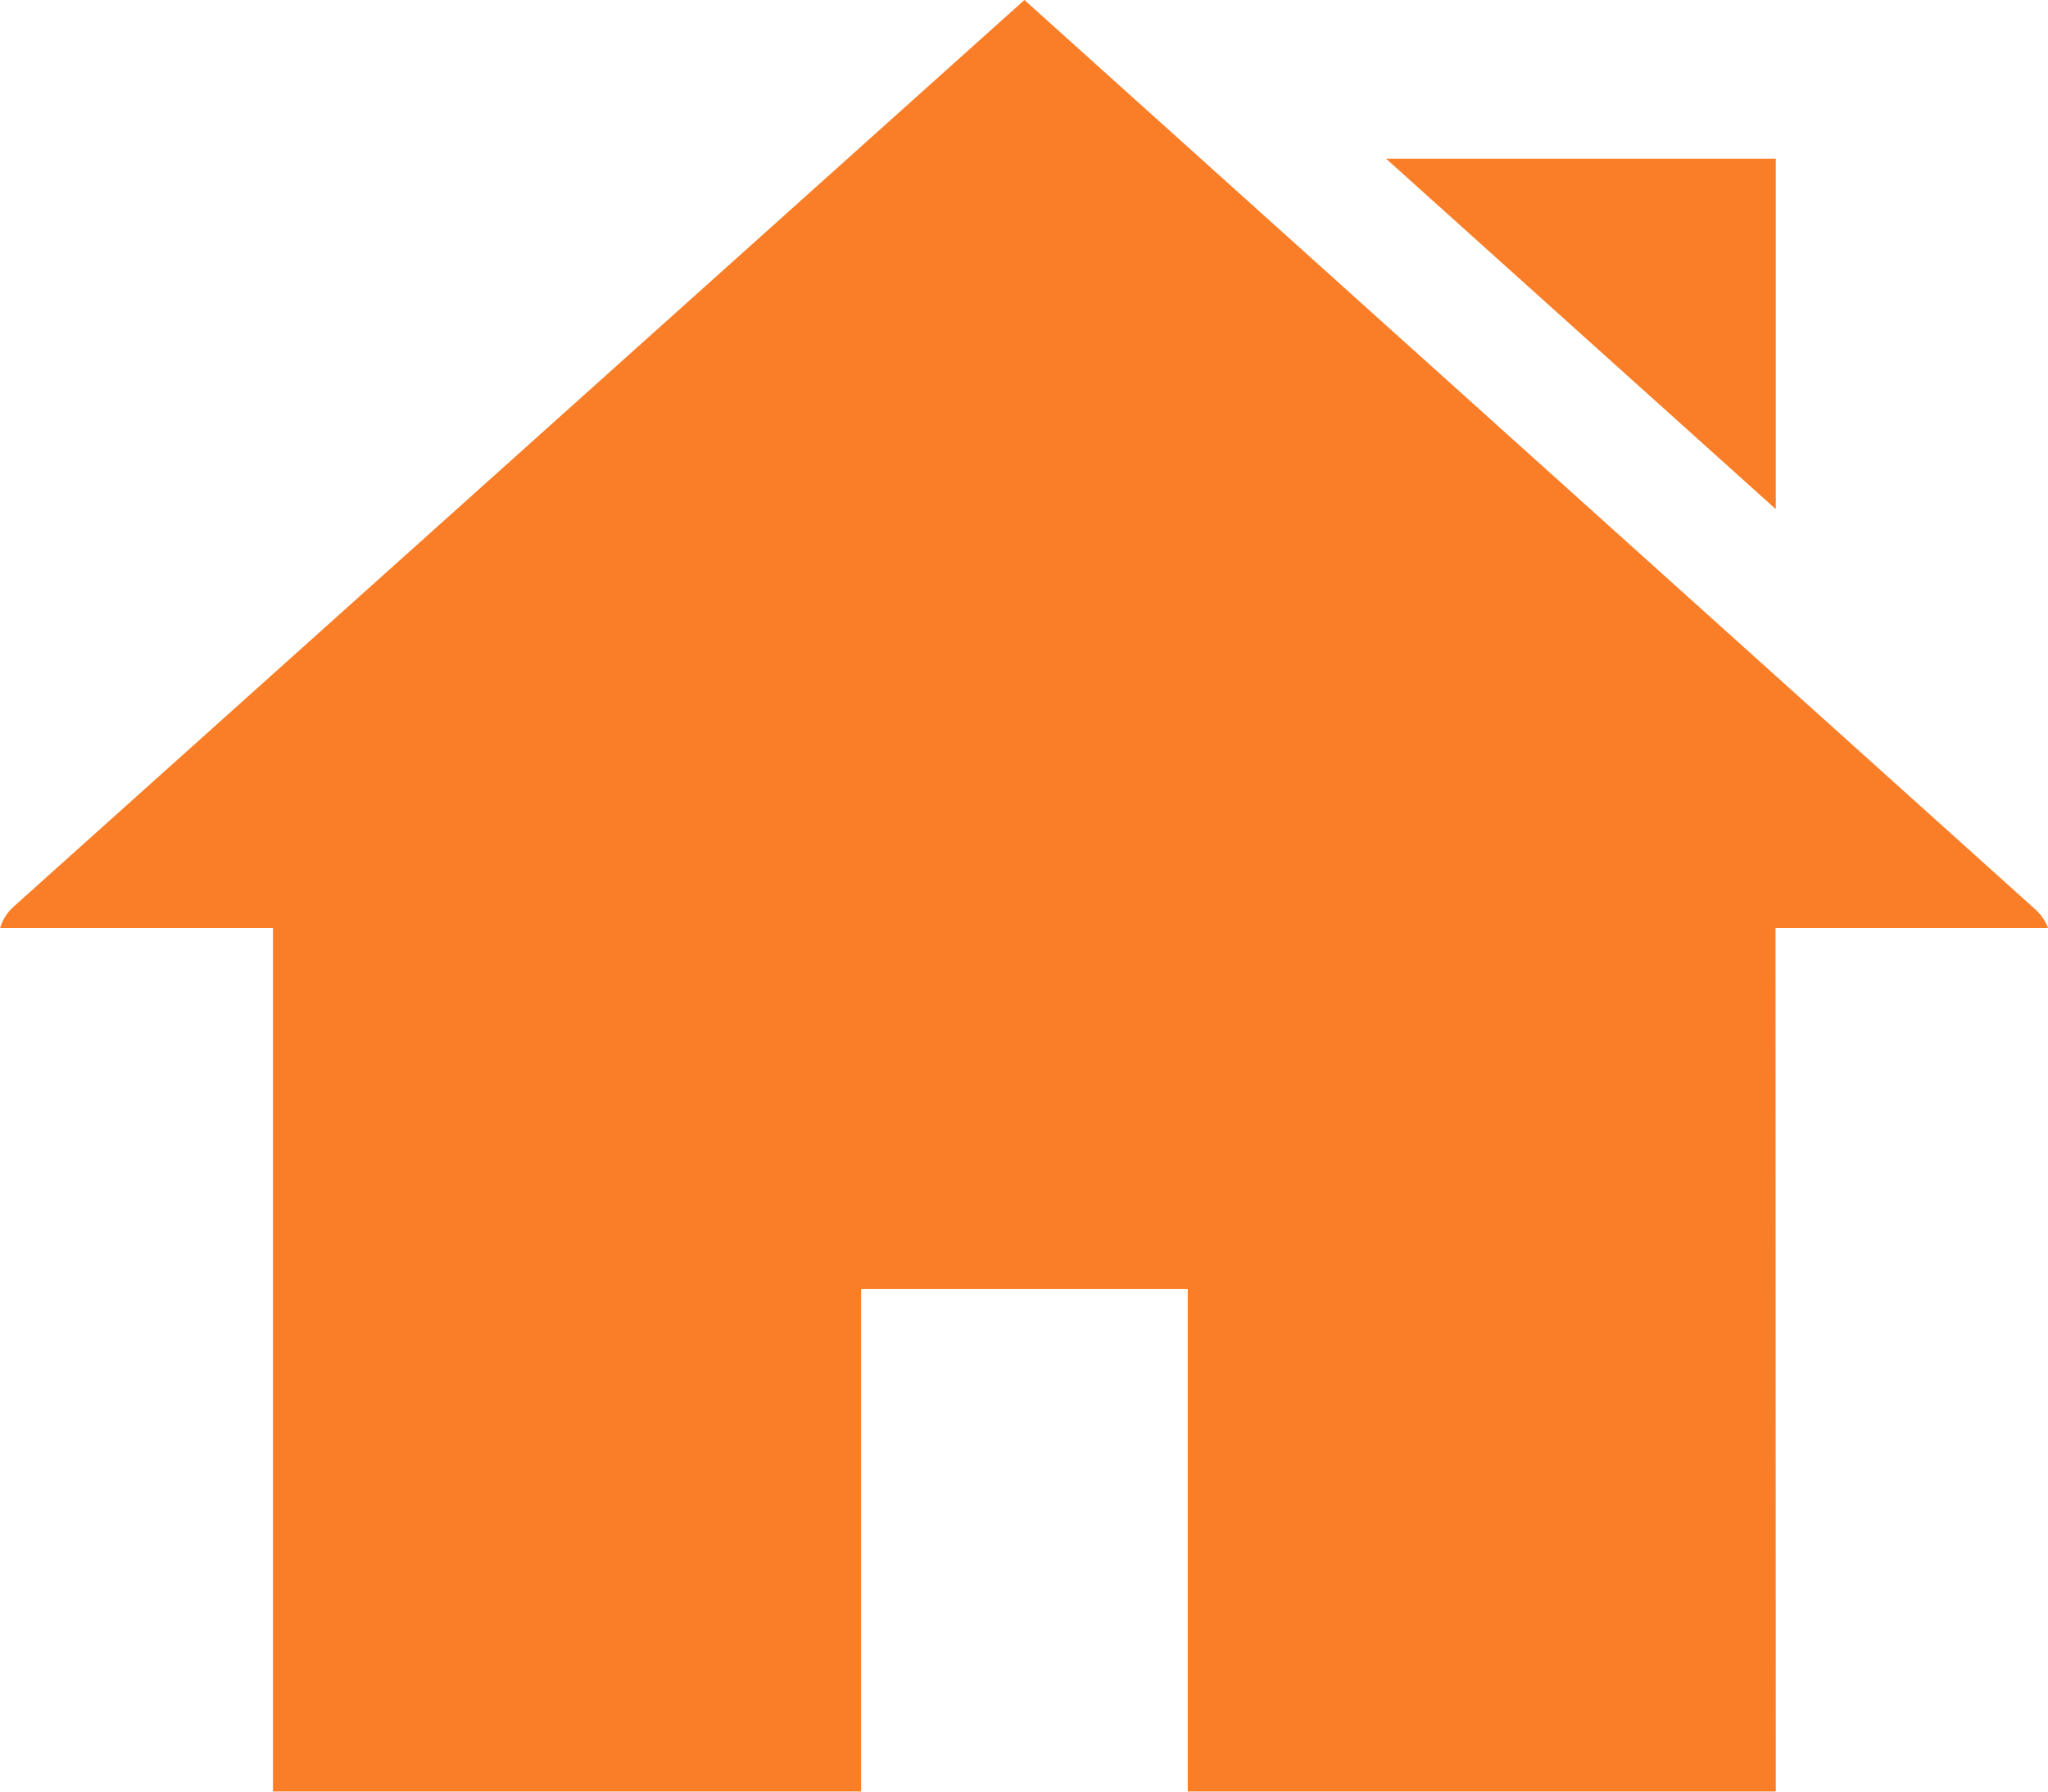 <svg 
 xmlns="http://www.w3.org/2000/svg"
 xmlns:xlink="http://www.w3.org/1999/xlink"
 width="24px" height="21px">
<path fill-rule="evenodd"  fill="rgb(250, 126, 40)"
 d="M20.810,20.999 L13.919,20.999 L13.919,15.110 L10.091,15.110 L10.091,20.999 L3.199,20.999 L3.199,10.877 L0.000,10.877 L0.001,10.877 C0.029,10.785 0.081,10.698 0.160,10.627 L12.005,-0.000 L23.851,10.659 C23.920,10.721 23.970,10.796 24.000,10.877 L20.807,10.877 L20.810,20.999 ZM16.243,1.860 L20.810,1.860 L20.810,5.908 L20.809,5.967 L16.243,1.860 ZM0.000,11.601 L-0.000,11.601 L0.001,11.600 C0.000,11.600 0.000,11.601 0.000,11.601 ZM22.285,11.601 L22.284,11.601 L22.285,11.601 L22.285,11.601 Z"/>
</svg>
